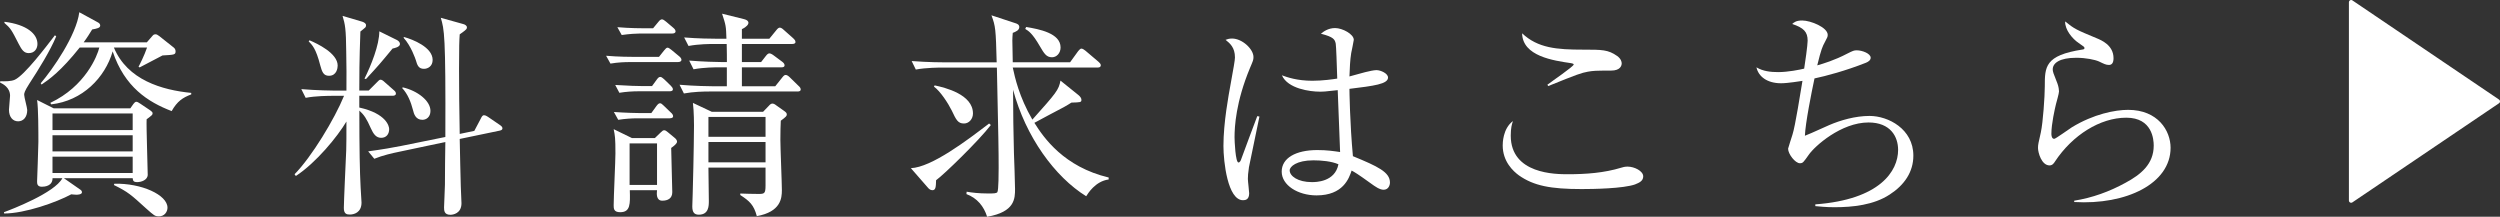 <?xml version="1.0" encoding="UTF-8"?><svg id="_レイヤー_2" xmlns="http://www.w3.org/2000/svg" viewBox="0 0 481.98 41.79"><rect x="0" y="0" width="481.98" height="41.79" fill="#333333" stroke="none"/><defs><style>.cls-1{stroke:#fff;stroke-linecap:round;stroke-linejoin:round;stroke-width:.86px;}.cls-1,.cls-2{fill:#fff;}</style></defs><g id="_背景"><path class="cls-2" d="M5.63,16.17c-.92,1.43-.97,1.81-.97,2.1,0,.46.59,2.52.59,2.94,0,1.39-.76,2.18-1.76,2.18s-1.76-.8-1.76-2.23c0-.42.21-2.31.21-2.69,0-1.64-1.43-2.31-1.93-2.56l.04-.25c.84.04,2.1.04,2.81-.29,1.89-.88,6.05-6.39,7.73-8.57l.25.21c-1.18,2.81-3.32,6.26-5.21,9.16ZM28.27,22.97c-.08,1.47.21,9.28.21,10.71,0,1.01-1.22,1.43-2.02,1.43-.71,0-.84-.25-.88-.76h-13.27l3.07,2.14c.25.17.42.29.42.59,0,.42-.84.46-1.01.46-.29,0-.71-.04-1.05-.08-2.86,1.55-8.95,3.7-12.94,3.7l-.04-.25c1.51-.55,9.79-3.74,11.26-6.55h-1.89c0,1.51-1.51,1.64-2.06,1.64-.92,0-.92-.63-.92-1.05,0-.29.25-6.39.25-7.6,0-1.89,0-6.47-.25-8.07l3.19,1.6h14.79l.59-.84c.17-.21.34-.42.55-.42s.42.13.8.38l1.93,1.3c.29.21.42.34.42.55,0,.29-.13.38-1.13,1.13ZM5.54,10.24c-.92,0-1.34-.63-1.93-1.76-1.39-2.73-1.55-3.02-2.77-4.07l.04-.21c4.33.55,6.34,2.35,6.34,4.28,0,.84-.5,1.76-1.68,1.76ZM33.1,21.42c-4.58-1.76-9.07-4.62-11.38-11.51-1.47,5.08-5.84,9.54-11.85,10.21l-.17-.29c6.76-3.19,9.07-9.07,9.45-10.67h-3.78c-3.61,4.54-5.92,6.18-7.35,7.14l-.17-.25c2.31-2.69,6.85-9.2,7.44-13.69l3.61,1.97c.25.13.42.34.42.59,0,.46-.59.59-1.55.76-.55.88-.92,1.51-1.64,2.48h12.18l1.13-1.3c.17-.21.38-.25.5-.25.25,0,.42.08.76.34l2.81,2.23c.21.17.34.42.34.71,0,.67-.25.67-2.52.8-.63.34-2.94,1.55-4.41,2.31l-.21-.13c.25-.46,1.09-2.1,1.64-3.7h-6.39c2.6,6.26,9.28,8.19,14.91,8.74v.29c-1.64.63-2.69,1.3-3.78,3.23ZM25.58,21.88h-15.46v3.19h15.46v-3.19ZM25.58,26.08h-15.46v3.11h15.46v-3.11ZM25.58,30.2h-15.46v3.15h15.46v-3.15ZM30.62,41.71c-.76,0-.92-.17-2.48-1.55-2.86-2.6-3.44-3.15-6.18-4.49l.08-.25c5.21-.13,10.25,2.14,10.25,4.62,0,.76-.55,1.68-1.68,1.68Z"/><path class="cls-2" d="M63.84,18.48c-.38,0-2.98,0-4.91.38l-.84-1.68c2.9.25,6.09.29,6.47.29h2.23c.04-2.39,0-5.04-.04-7.48-.04-4.41-.21-5.29-.71-6.93l3.82,1.13c.38.13.71.34.71.67,0,.17-.04.34-.17.46-.17.17-.67.55-.92.76-.21,5.84-.21,8.86-.21,11.38h1.81l1.6-1.6c.25-.25.46-.5.67-.5.25,0,.55.21.8.46l1.76,1.55c.21.17.42.38.42.67,0,.34-.34.42-.63.42h-6.43v2.27c5.29,1.18,5.76,3.65,5.76,4.16,0,.97-.55,1.68-1.55,1.68s-1.51-.8-1.97-1.81c-.84-1.89-1.3-2.6-2.23-3.44,0,7.39.08,11.72.25,14.87.04.38.17,2.65.17,2.86,0,1.97-1.51,2.31-2.23,2.31-.59,0-1.18-.08-1.18-1.26,0-1.09.38-9.37.46-11.13.04-1.68.04-2.35.04-5.54-1.72,2.9-5.8,7.9-9.75,10.5l-.25-.34c3.28-3.32,7.73-10.67,9.54-15.12h-2.48ZM59.68,7.77c1.47.63,5.42,2.48,5.42,4.87,0,.46-.17,1.97-1.68,1.97-1.09,0-1.34-.8-1.68-2.02-.84-3.28-1.55-3.91-2.23-4.62l.17-.21ZM76.61,7.77c.25.13.5.42.5.71,0,.59-1.05.8-1.43.88-2.39,2.9-2.6,3.15-5.12,5.88l-.29-.08c1.26-2.52,2.86-6.47,2.86-9.12l3.49,1.72ZM91.44,25.24l1.26-2.39c.13-.25.29-.63.59-.63.25,0,.55.13.76.29l2.27,1.55c.25.17.55.38.55.67s-.21.38-.55.46l-7.69,1.6c.04,1.47.17,8.7.21,9.2.04,1.05.13,2.86.13,3.19,0,2.02-1.68,2.23-2.14,2.23-1.18,0-1.22-.8-1.22-1.43,0-.46.17-3.65.17-4.37,0-1.3.04-7.06.08-8.23l-8.95,1.89c-1.22.25-3.11.67-4.75,1.34l-1.18-1.43c2.56-.34,5.21-.8,6.39-1.05l8.49-1.72c.08-19.79-.21-20.71-.88-22.98l4.37,1.22c.29.08.67.29.67.63,0,.29-.17.42-.42.63-.25.21-.67.5-.97.71-.08,1.13-.13,2.23-.13,6.68,0,3.57.04,7.94.13,12.52l2.81-.59ZM77.66,16.84c2.86.67,5.33,2.6,5.33,4.54,0,1.18-.8,1.72-1.55,1.72-1.3,0-1.64-1.13-1.81-1.85-.42-1.6-1.01-3.11-2.1-4.28l.13-.13ZM77.91,7.14c1.68.46,5.5,1.97,5.5,4.41,0,1.22-.92,1.72-1.68,1.72-1.09,0-1.3-.8-1.55-1.64-.08-.25-.92-2.77-2.39-4.37l.13-.13Z"/><path class="cls-2" d="M130.75,11.97h-9.49c-.71,0-2.1.04-3.57.29l-.84-1.51c2.39.21,4.83.21,5.08.21h5.12l.97-1.22c.29-.34.46-.55.67-.55s.42.17.8.46l1.47,1.22c.21.17.42.42.42.67s-.25.42-.63.42ZM129.4,28.52c0,1.34.21,7.31.21,8.53s-.88,1.64-1.93,1.64c-1.18,0-1.09-1.34-1.01-2.02h-5.25c.08,2.65.13,4.24-1.85,4.24-1.26,0-1.26-.71-1.26-1.34,0-1.6.34-8.53.34-9.96,0-3.02-.08-3.44-.34-4.71l3.53,1.72h4.41l1.13-1.09c.29-.29.46-.42.67-.42s.42.13.71.38l1.22,1.01c.34.25.55.55.55.8,0,.38-.59.84-1.13,1.22ZM129.15,22.81h-6.43c-.76,0-2.23.08-3.53.29l-.84-1.51c2.31.17,4.49.21,5.04.21h2.18l.97-1.34c.29-.38.46-.55.71-.55s.38.17.71.46l1.39,1.34c.25.21.42.46.42.71s-.25.38-.63.38ZM129.07,17.6h-6.09c-.92,0-2.35.08-3.57.29l-.8-1.51c2.56.17,4.41.21,5.04.21h2.06l.92-1.26c.25-.34.42-.5.67-.5.21,0,.42.17.71.42l1.3,1.26c.21.21.42.46.42.71s-.21.38-.67.38ZM129.61,6.46h-6.18c-.71,0-2.1.08-3.57.29l-.84-1.51c2.39.21,4.83.21,5.08.21h1.81l1.01-1.22c.25-.34.5-.5.71-.5s.5.21.8.46l1.39,1.18c.21.17.42.42.42.67,0,.34-.34.42-.63.42ZM126.67,27.64h-5.29v8.02h5.29v-8.02ZM153.73,17.64h-16.97c-1.05,0-3.07.04-4.91.38l-.84-1.68c2.86.25,5.88.29,6.43.29h2.69v-3.65h-1.51c-.76,0-2.9,0-4.91.38l-.84-1.68c2.65.21,5.29.29,6.47.29h.8c0-.97,0-1.93-.04-3.49h-2.44c-.76,0-2.9,0-4.92.38l-.84-1.64c2.6.21,5.21.25,6.47.25h1.68c-.08-2.44-.08-2.52-.84-4.83l4.24,1.05c.5.13.84.34.84.71,0,.29-.29.76-1.26,1.22v1.85h5.29l1.34-1.64c.29-.38.5-.5.67-.5.21,0,.46.13.76.42l1.85,1.64c.25.25.42.42.42.71s-.29.38-.67.38h-9.66v3.49h3.7l.88-1.13c.29-.38.5-.55.71-.55s.5.13.88.42l1.64,1.22c.21.17.42.38.42.67s-.25.38-.63.38h-7.6v3.65h6.43l1.34-1.68c.29-.38.46-.5.67-.5s.46.13.76.42l1.72,1.68c.29.25.42.46.42.71s-.21.38-.63.38ZM150.53,23.27c-.04.97-.08,2.06-.08,3.7,0,1.55.29,8.32.29,9.7,0,1.55-.21,4.16-4.83,5-.59-2.18-1.39-2.9-3.19-4.07v-.29c1.26.04,2.31.08,3.53.08,1.13,0,1.34-.08,1.34-1.64v-3.44h-11.01c0,1.01.08,5.5.08,6.43s0,2.65-1.93,2.65c-.88,0-1.26-.46-1.26-1.6,0-.38.08-2.14.08-2.52.21-7.44.25-12.77.25-13.06,0-.08,0-2.73-.21-4.37l3.65,1.72h9.87l1.09-1.13c.29-.34.5-.46.71-.46s.42.08.8.38l1.43,1.01c.42.29.55.46.55.71s-.08.42-1.18,1.22ZM147.59,22.55h-11.01v3.82h11.01v-3.82ZM147.59,27.38h-11.01v3.91h11.01v-3.91Z"/><path class="cls-2" d="M180.47,34.74c-.04,1.22-.04,1.93-.71,1.93-.42,0-.71-.29-.92-.55l-3.23-3.7c3.99-.17,10.8-5.33,15.08-8.61l.34.29c-2.31,3.02-9.07,9.58-10.54,10.63ZM209.42,37.84c-6.05-3.74-11.68-11.47-14.11-20.54,0,4.07.08,8.82.17,12.22.04,1.01.21,5.8.21,6.89,0,1.85,0,4.45-5.38,5.38-.63-2.02-1.93-3.61-3.99-4.37l.04-.46c1.01.17,2.31.34,4.07.34,1.13,0,1.64,0,1.85-.25.25-.34.25-4.03.25-4.7,0-3.61-.04-5.38-.34-19.32h-10.67c-.29,0-2.98,0-4.96.38l-.8-1.64c3.28.25,6.05.25,6.43.25h9.96c-.17-6.43-.21-6.93-1.01-9.07l4.7,1.55c.25.08.67.25.67.71,0,.63-.71.92-1.26,1.13-.04.63-.08.88-.08,1.47,0,.63.08,3.53.08,4.2h11.05l1.55-2.14c.08-.08.38-.5.63-.5s.59.25.8.42l2.52,2.14c.17.17.42.38.42.63,0,.46-.42.46-.67.46h-16.3c.42,1.93,1.22,5.63,3.78,10.04,4.62-5.17,5.08-5.71,5.42-7.52l3.49,2.81c.25.21.55.55.55.88,0,.5-.17.5-1.93.55-.55.34-.92.59-1.47.88-.8.42-4.79,2.52-5.67,3.02,1.81,2.9,5.71,8.49,14.32,10.54v.38c-2.6.34-4.03,2.77-4.33,3.23ZM185.85,23.81c-1.18,0-1.51-.71-2.35-2.48-.71-1.43-2.23-3.78-3.44-4.62l.13-.25c1.97.42,7.39,1.72,7.39,5.42,0,1.05-.76,1.93-1.72,1.93ZM202.82,11.04c-1.09,0-1.51-.71-2.35-2.14-1.43-2.48-2.18-2.94-2.81-3.32l.17-.38c2.48.42,6.64,1.18,6.64,3.95,0,1.09-.76,1.89-1.64,1.89Z"/><path class="cls-2" d="M240.79,32.22c-.17,1.09-.21,1.81-.21,2.27s.25,2.39.25,2.77c0,1.22-.71,1.34-1.18,1.34-2.98,0-3.78-7.48-3.78-10.46,0-4.54,1.01-9.83,1.34-11.68.59-3.28.88-4.83.88-5.38,0-1.93-.97-2.73-1.81-3.4.34-.13.67-.25,1.26-.25,1.93,0,4.12,2.02,4.12,3.57,0,.55-.08.71-.67,2.1-2.73,6.55-2.98,11.34-2.98,13.36,0,.67.17,4.87.76,4.87.25,0,.46-.38.55-.71.04-.17,2.77-7.44,3.07-8.23l.42.08c-.04.17-1.97,9.58-2.02,9.75ZM266.75,36.58c-.76,0-1.6-.59-2.52-1.26-2.44-1.76-3.02-2.1-3.65-2.44-.5,1.51-1.64,4.79-6.76,4.79-3.61,0-6.72-1.97-6.72-4.58s2.69-4.16,6.89-4.16c1.85,0,3.19.21,4.37.38-.04-1.89-.42-10.21-.46-11.93-2.6.29-2.65.29-3.49.29-1.81,0-6.13-.55-7.27-3.15,1.05.38,2.94,1.05,5.88,1.05,1.97,0,3.99-.29,4.79-.42-.08-2.65-.21-6.3-.29-6.72-.17-.84-.42-1.3-2.86-1.93.46-.38,1.39-1.09,2.73-1.09,1.43,0,3.61,1.18,3.61,2.27,0,.13-.46,2.39-.5,2.56-.21,1.26-.29,3.02-.34,4.5.34-.08.92-.25,1.39-.38.29-.08,2.86-.84,3.82-.84.8,0,2.23.63,2.23,1.43,0,1.26-2.69,1.6-7.44,2.18,0,.29.08,6.6.67,12.98,4.79,1.97,7.14,3.07,7.14,5.08,0,.59-.34,1.39-1.22,1.39ZM253.22,30.91c-3.28,0-4.58,1.22-4.58,1.93,0,1.09,1.55,2.27,4.28,2.27.71,0,4.45,0,5.12-3.44-1.34-.59-3.32-.76-4.83-.76Z"/><path class="cls-2" d="M315.3,35.53c-2.31.84-8.28.92-10.38.92-5.97,0-9.24-.63-12.1-2.65-1.09-.8-3.11-2.65-3.11-5.76,0-.38,0-3.23,1.97-4.7-.21.63-.42,1.34-.42,2.81,0,7.44,8.7,7.44,11.01,7.44,3.49,0,6.97-.25,10.29-1.26.25-.08.67-.21,1.22-.21,1.3,0,3.02.84,3.02,1.89,0,.92-.88,1.26-1.51,1.51ZM310.59,13.61c-3.11,0-3.44.04-4.45.21-1.3.25-1.85.42-7.65,2.77l-.17-.25c.8-.63,5.08-3.53,5.08-3.91,0-.13-.25-.21-.5-.25-3.4-.5-9.37-1.34-9.45-5.76,3.02,2.86,6.72,3.15,11.72,3.15,3.7,0,4.87,0,6.6,1.22.76.55.88,1.13.88,1.43,0,.34-.17,1.39-2.06,1.39Z"/><path class="cls-2" d="M364.31,37.51c-3.07,2.02-7.14,2.44-10.63,2.44-1.68,0-2.77-.13-3.7-.21v-.34c12.48-.92,15.96-6.43,15.96-10.5,0-2.56-1.47-5.29-5.71-5.29-5.29,0-10.38,4.58-11.51,6.22-1.05,1.47-1.13,1.64-1.72,1.64-.88,0-2.27-1.76-2.27-2.81,0-.13.8-2.52.84-2.69.55-1.68,1.55-8.15,1.93-10.38-.34.04-2.77.46-4.12.46-2.69,0-4.37-1.3-4.75-3.07,1.26.76,2.73.92,4.2.92,1.85,0,4.16-.46,5-.67.17-1.01.67-4.58.67-5.38,0-1.72-.76-2.48-2.98-3.23.38-.34.8-.67,1.93-.67,1.64,0,4.92,1.34,4.92,2.77,0,.38-.08.5-.59,1.47-.38.71-.67,1.26-1.43,4.41,1.18-.34,3.32-.97,5.8-2.27,1.09-.55,1.3-.63,1.81-.63,1.09,0,2.69.63,2.69,1.43,0,.5-.5.8-.92.97-3.91,1.55-7.73,2.56-9.91,3.02-.59,2.77-1.76,8.65-1.85,11.05.76-.29,1.13-.46,4.7-2.06,2.14-.92,5-1.76,7.77-1.76,3.61,0,8.44,2.52,8.44,7.65,0,3.15-1.72,5.67-4.58,7.52Z"/><path class="cls-2" d="M399.89,38.94v-.25c3.49-.55,6.81-1.76,9.87-3.44,2.98-1.6,5.46-3.61,5.46-7.18,0-1.13-.25-5.38-5.29-5.38s-10.38,3.36-13.74,8.44c-.21.34-.5.76-1.05.76-1.55,0-2.23-2.48-2.23-3.36,0-.67.08-.92.55-3.02.42-1.93.76-7.02.76-8.82,0-3.82,0-6.01,7.27-7.14.25-.04.38-.08.38-.29s-.13-.29-1.13-.97c-1.18-.8-2.65-2.52-2.6-4.16,1.81,1.47,2.14,1.6,6.05,3.23.92.38,3.28,1.34,3.28,3.86,0,.92-.34,1.3-.88,1.3-.59,0-.97-.21-1.93-.67-.76-.34-2.52-.71-4.37-.71-3.19,0-4.54,1.01-4.54,2.23,0,.42.08.67.92,2.77.21.59.29,1.18.29,1.47,0,.42-.5,2.1-.59,2.48-.21.88-.88,3.78-.88,5.71,0,.25.04.97.55.97.25,0,2.86-1.89,3.4-2.23,4.2-2.56,8.36-3.36,10.84-3.36,5.76,0,8.19,4.03,8.19,7.31,0,6.93-8.57,11.05-18.57,10.46Z"/><polygon class="cls-1" points="453.28 .43 481.55 19.55 453.28 38.66 453.28 .43"/></g></svg>